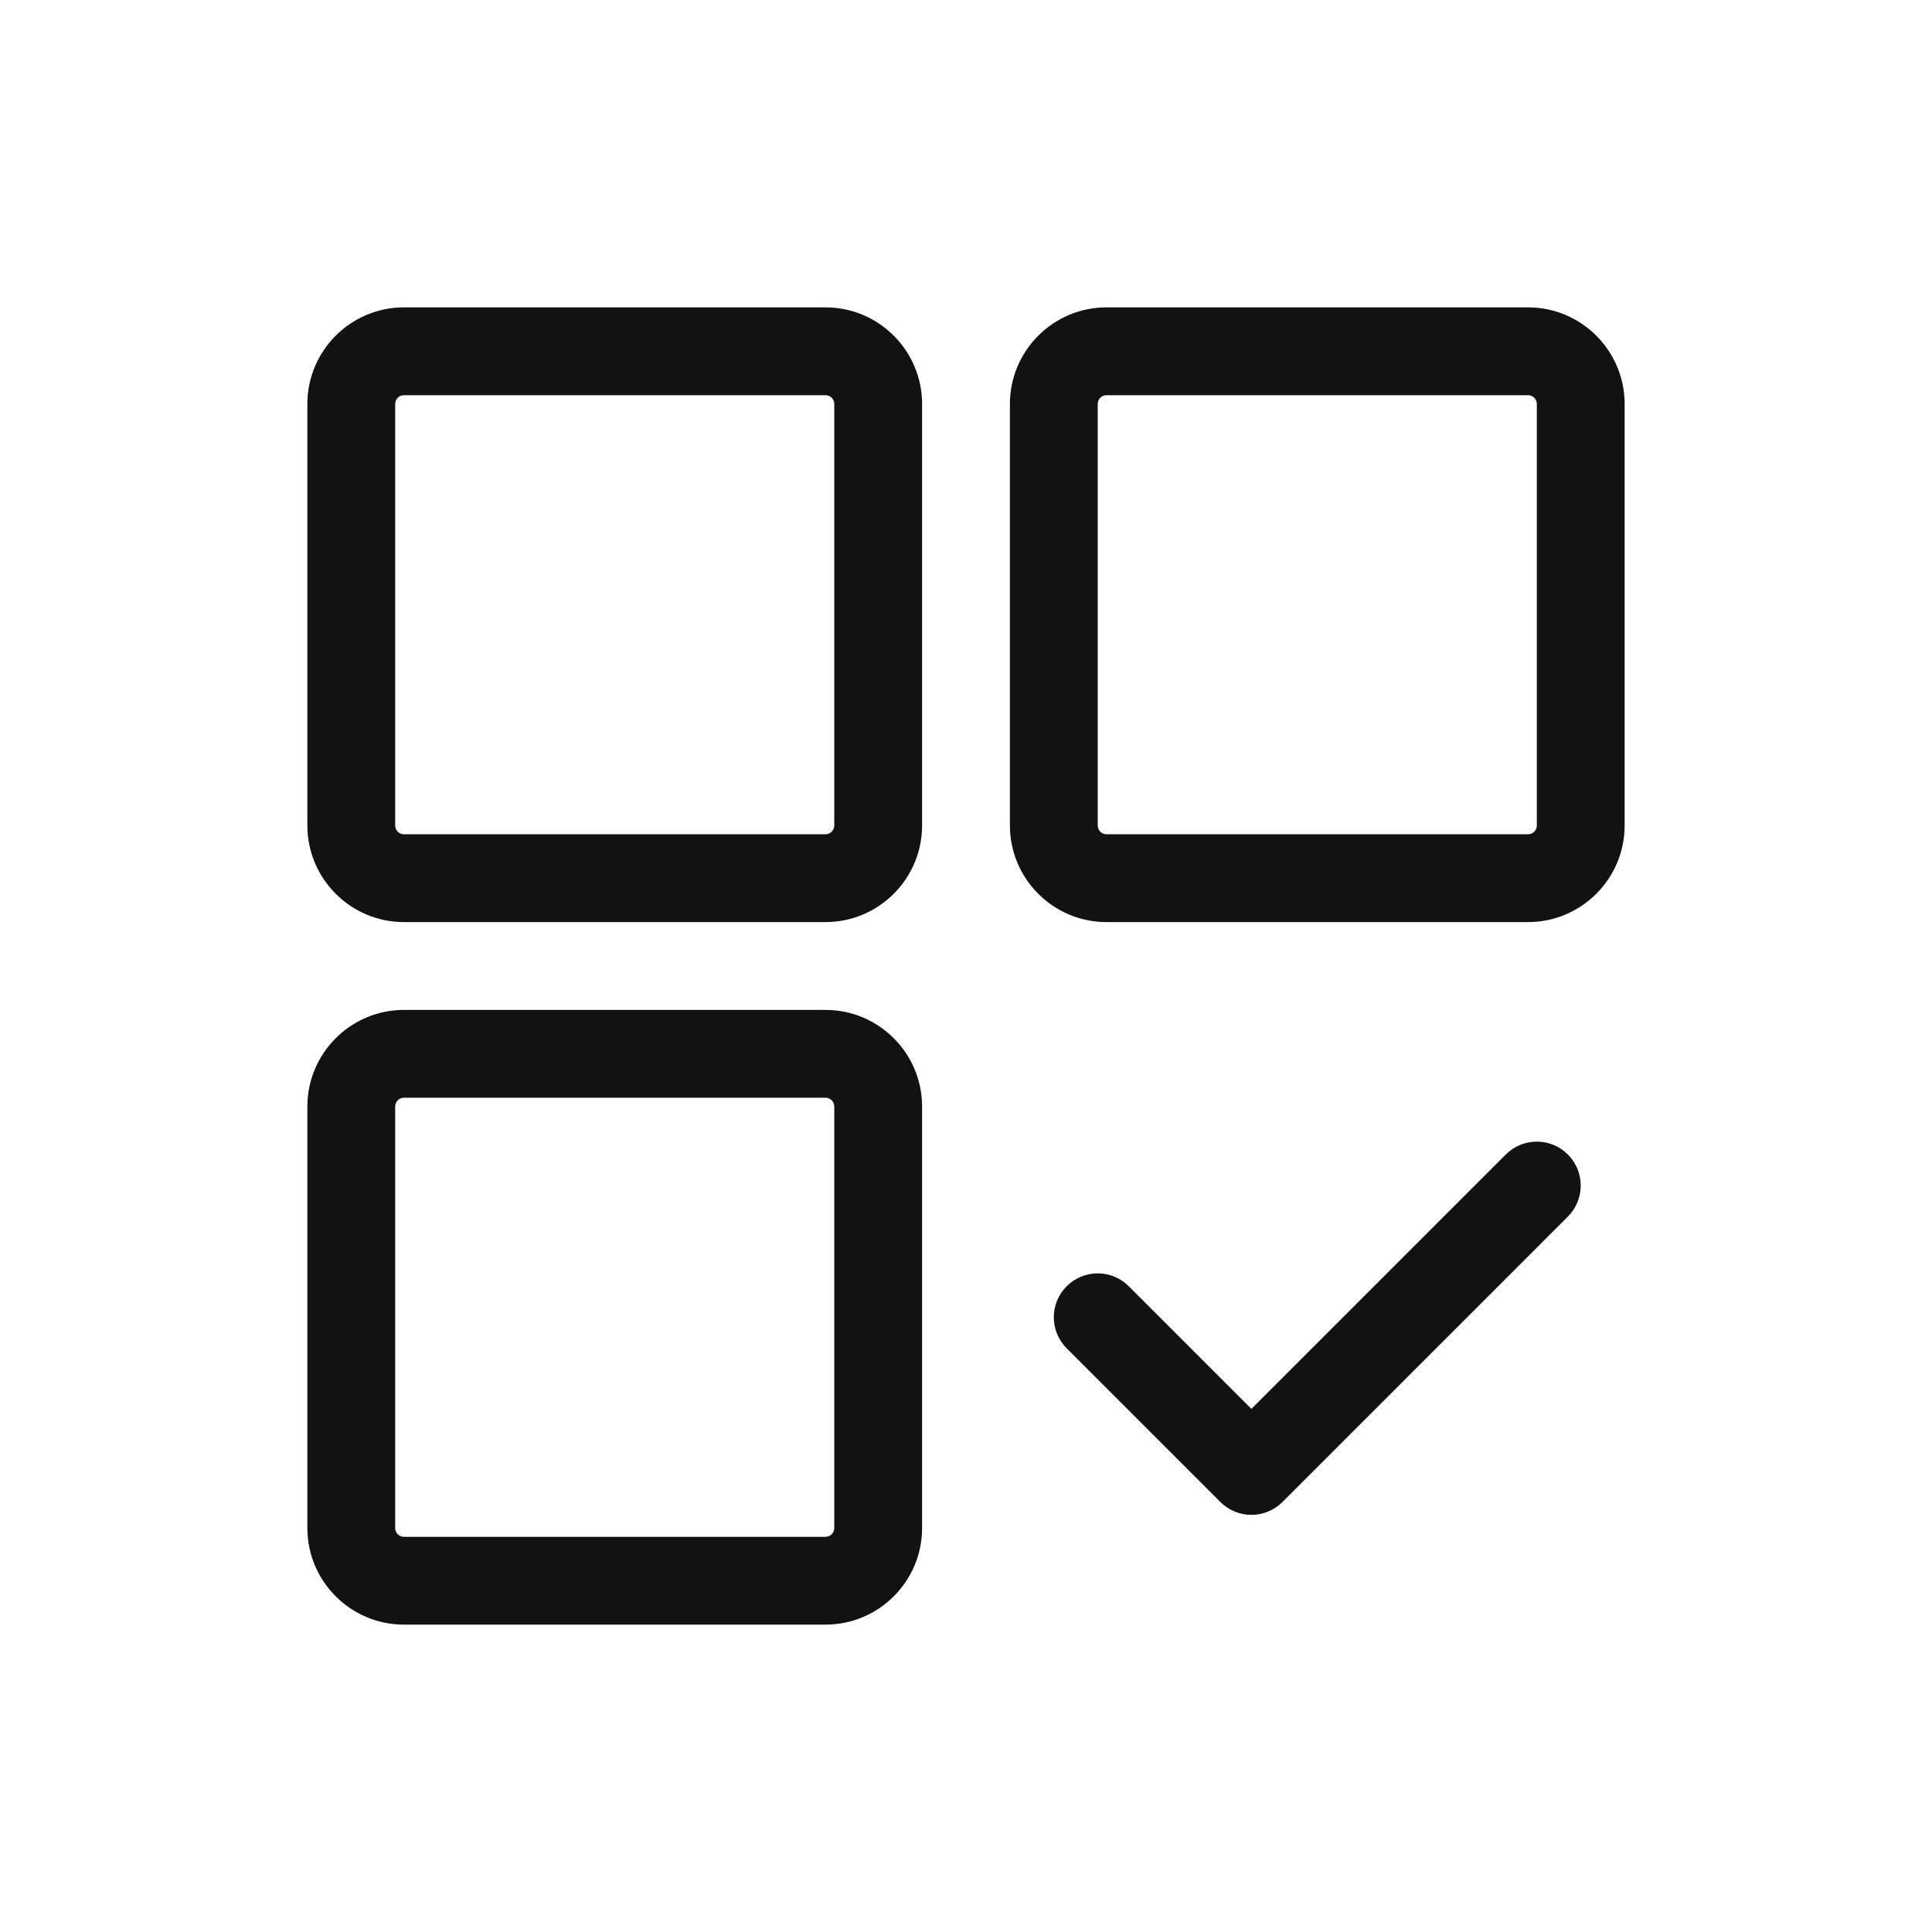 <?xml version="1.0" encoding="UTF-8"?>
<svg id="Layer_1" data-name="Layer 1" xmlns="http://www.w3.org/2000/svg" viewBox="0 0 44 44">
  <rect id="Rectangle_20506" data-name="Rectangle 20506" width="44" height="44" fill="none" stroke-width="0"/>
  <g>
    <path d="M18.8,7h-9.6c-1.213,0-2.2.987-2.2,2.2v9.6c0,1.213.987,2.2,2.2,2.2h9.6c1.213,0,2.2-.987,2.2-2.2v-9.6c0-1.213-.987-2.2-2.2-2.2ZM19,18.8c0,.11-.09.2-.2.2h-9.6c-.11,0-.2-.09-.2-.2v-9.6c0-.11.09-.2.2-.2h9.6c.11,0,.2.09.2.2v9.6Z" fill="#121212" stroke-width="0"/>
    <path d="M18.8,23h-9.6c-1.213,0-2.2.987-2.2,2.2v9.6c0,1.213.987,2.2,2.2,2.2h9.6c1.213,0,2.2-.987,2.2-2.2v-9.6c0-1.213-.987-2.2-2.2-2.2ZM19,34.8c0,.11-.09.2-.2.2h-9.6c-.11,0-.2-.09-.2-.2v-9.6c0-.11.09-.2.2-.2h9.6c.11,0,.2.09.2.2v9.6Z" fill="#121212" stroke-width="0"/>
    <path d="M34.8,7h-9.6c-1.213,0-2.2.987-2.2,2.2v9.6c0,1.213.987,2.2,2.2,2.2h9.6c1.213,0,2.2-.987,2.2-2.2v-9.6c0-1.213-.987-2.2-2.2-2.2ZM35,18.8c0,.11-.09.2-.2.2h-9.6c-.11,0-.2-.09-.2-.2v-9.6c0-.11.09-.2.2-.2h9.6c.11,0,.2.09.2.2v9.6Z" fill="#121212" stroke-width="0"/>
    <path d="M34.293,26.293l-5.793,5.793-2.793-2.793c-.391-.391-1.023-.391-1.414,0s-.391,1.023,0,1.414l3.5,3.5c.195.195.451.293.707.293s.512-.098.707-.293l6.5-6.5c.391-.391.391-1.023,0-1.414s-1.023-.391-1.414,0Z" fill="#121212" stroke-width="0"/>
  </g>
</svg>